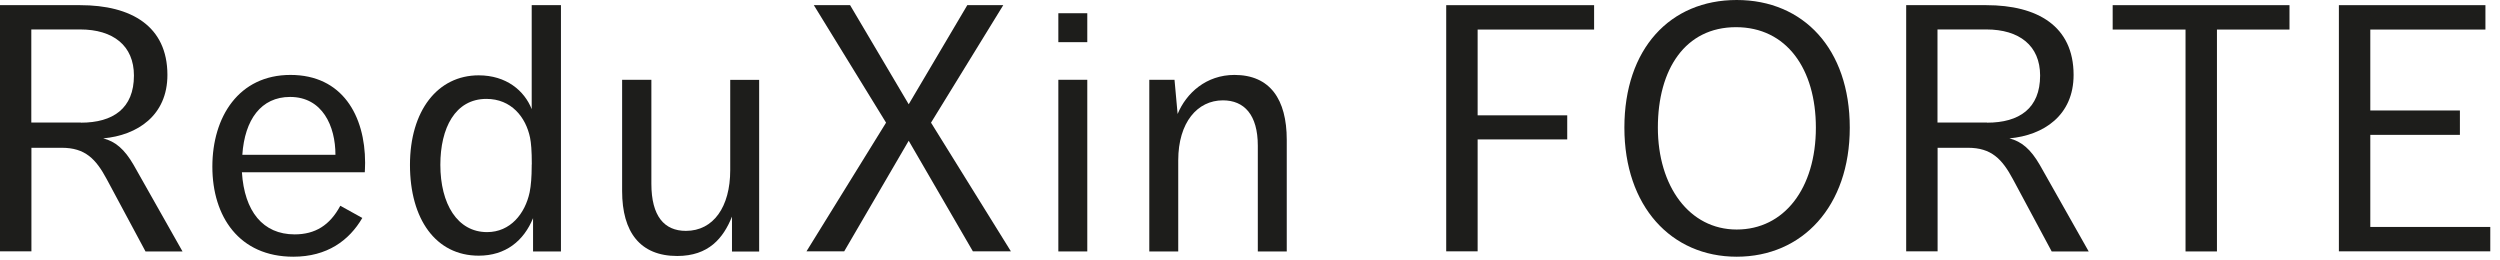 <svg width="231" height="24" viewBox="0 0 231 24" fill="none" xmlns="http://www.w3.org/2000/svg">
<path d="M0 0.477H7.41C12.118 0.477 15.469 2.406 15.469 6.923C15.469 10.666 12.7 12.5 9.539 12.786C10.666 13.073 11.507 13.789 12.347 15.24L16.864 23.233H13.445L9.864 16.558C8.862 14.686 7.868 13.655 5.71 13.655H2.903V23.223H0V0.468V0.477ZM7.477 11.335C10.447 11.335 12.376 10.017 12.376 6.98C12.376 4.211 10.447 2.721 7.41 2.721H2.893V11.325H7.467L7.477 11.335Z" fill="#1D1D1B"/>
<path d="M22.353 15.918C22.582 19.528 24.291 21.657 27.223 21.657C29.123 21.657 30.479 20.817 31.444 19.012L33.478 20.139C32.255 22.23 30.221 23.72 27.099 23.72C22.105 23.72 19.622 20.015 19.622 15.402C19.622 10.79 22.067 6.923 26.841 6.923C31.616 6.923 33.736 10.666 33.736 15.049C33.736 15.536 33.707 15.756 33.707 15.918H22.363H22.353ZM22.391 14.304H30.995C30.995 11.659 29.801 8.957 26.803 8.957C24.129 8.957 22.611 11.048 22.391 14.304Z" fill="#1D1D1B"/>
<path d="M49.263 20.139C48.394 22.268 46.714 23.624 44.231 23.624C40.268 23.624 37.881 20.244 37.881 15.24C37.881 10.236 40.43 6.961 44.231 6.961C46.78 6.961 48.451 8.374 49.129 10.084V0.477H51.832V23.233H49.254V20.139H49.263ZM49.139 15.202C49.139 13.884 49.072 13.206 48.977 12.719C48.585 10.819 47.239 9.138 44.947 9.138C42.044 9.138 40.688 11.85 40.688 15.23C40.688 18.84 42.264 21.447 45.004 21.447C47.163 21.447 48.518 19.738 48.938 17.77C49.063 17.159 49.129 16.319 49.129 15.354V15.192L49.139 15.202Z" fill="#1D1D1B"/>
<path d="M57.484 7.372H60.187V16.978C60.187 19.977 61.38 21.333 63.376 21.333C65.926 21.333 67.473 19.108 67.473 15.727V7.381H70.146V23.242H67.635V20.015C66.833 22.011 65.477 23.653 62.574 23.653C59.156 23.653 57.484 21.457 57.484 17.656V7.372Z" fill="#1D1D1B"/>
<path d="M81.872 11.334L75.198 0.477H78.549L83.964 9.635L89.378 0.477H92.701L86.026 11.334L93.407 23.223H89.894L83.964 13.005L78.005 23.223H74.519L81.872 11.334Z" fill="#1D1D1B"/>
<path d="M97.791 1.223H100.465V3.896H97.791V1.223ZM97.791 7.372H100.465V23.233H97.791V7.372Z" fill="#1D1D1B"/>
<path d="M106.205 7.372H108.525L108.812 10.532C109.614 8.594 111.457 6.923 114.064 6.923C117.349 6.923 118.896 9.176 118.896 12.92V23.233H116.222V13.464C116.222 10.599 114.961 9.272 112.994 9.272C110.645 9.272 108.869 11.306 108.869 14.82V23.233H106.195V7.372H106.205Z" fill="#1D1D1B"/>
<path d="M133.63 0.478H147.295V2.731H136.533V10.657H144.812V12.882H136.533V23.223H133.63V0.468V0.478Z" fill="#1D1D1B"/>
<path d="M150.093 11.793C150.093 4.507 154.313 0 160.472 0C166.632 0 170.919 4.517 170.919 11.793C170.919 19.069 166.536 23.72 160.472 23.72C154.409 23.72 150.093 19.05 150.093 11.793ZM167.787 11.793C167.787 6.379 165.085 2.511 160.406 2.511C155.727 2.511 153.187 6.379 153.187 11.793C153.187 17.207 156.089 21.208 160.472 21.208C164.855 21.208 167.787 17.408 167.787 11.793Z" fill="#1D1D1B"/>
<path d="M176.131 0.477H183.541C188.249 0.477 191.6 2.406 191.6 6.923C191.6 10.666 188.831 12.5 185.67 12.786C186.797 13.073 187.638 13.789 188.478 15.24L192.995 23.233H189.576L185.995 16.558C184.992 14.686 183.999 13.655 181.841 13.655H179.034V23.223H176.131V0.468V0.477ZM183.608 11.335C186.578 11.335 188.507 10.017 188.507 6.98C188.507 4.211 186.577 2.721 183.541 2.721H179.024V11.325H183.598L183.608 11.335Z" fill="#1D1D1B"/>
<path d="M201.943 2.731H195.211V0.477H211.549V2.731H204.846V23.233H201.943V2.731Z" fill="#1D1D1B"/>
<path d="M216.113 0.477H229.654V2.731H219.016V10.208H227.295V12.461H219.016V20.97H230.102V23.223H216.113V0.468V0.477Z" fill="#1D1D1B"/>
</svg>
